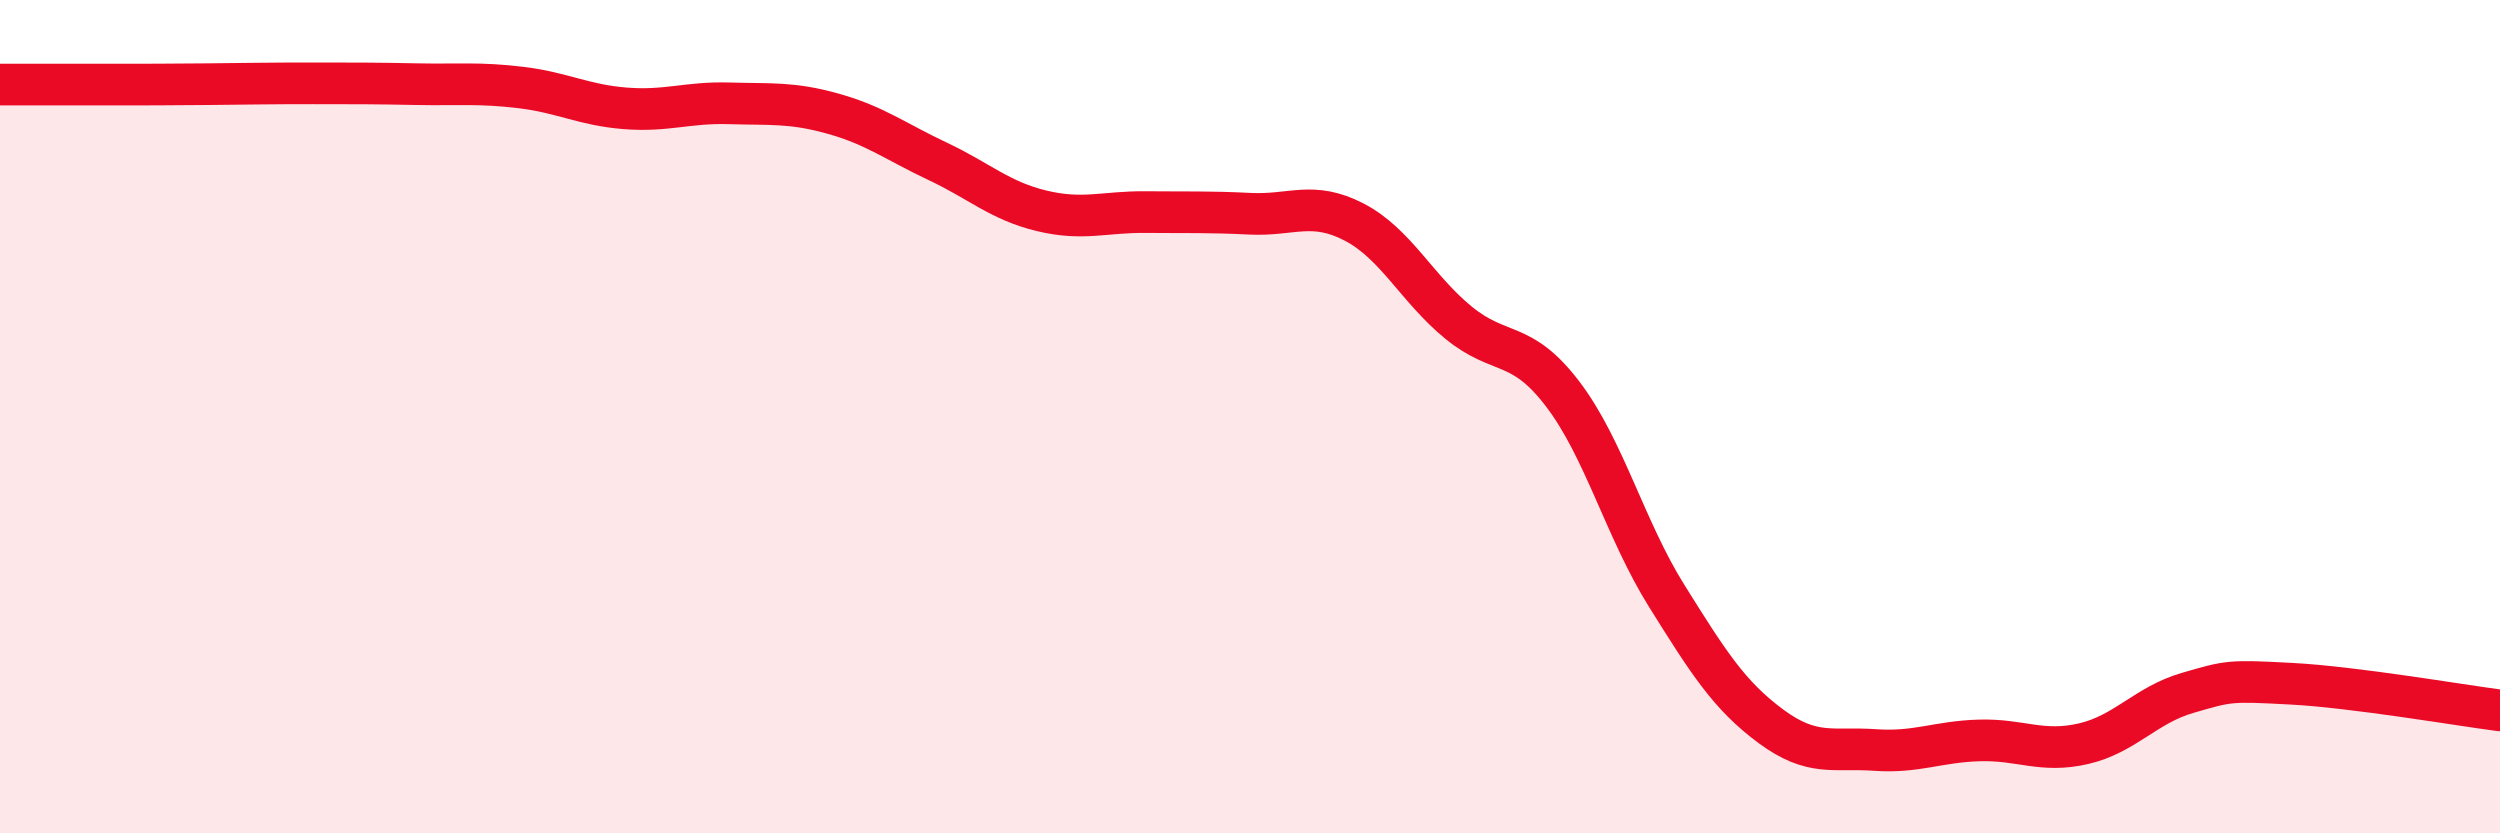 
    <svg width="60" height="20" viewBox="0 0 60 20" xmlns="http://www.w3.org/2000/svg">
      <path
        d="M 0,2.03 C 0.5,2.03 1.5,2.03 2.5,2.03 C 3.5,2.03 4,2.03 5,2.02 C 6,2.01 6.5,2 7.5,2 C 8.5,2 9,2 10,2.02 C 11,2.04 11.5,1.98 12.5,2.1 C 13.5,2.22 14,2.52 15,2.6 C 16,2.68 16.5,2.45 17.5,2.48 C 18.5,2.51 19,2.45 20,2.73 C 21,3.01 21.5,3.4 22.5,3.87 C 23.5,4.34 24,4.82 25,5.06 C 26,5.3 26.5,5.08 27.5,5.09 C 28.5,5.1 29,5.08 30,5.13 C 31,5.18 31.5,4.81 32.5,5.33 C 33.5,5.85 34,6.92 35,7.74 C 36,8.56 36.5,8.14 37.5,9.45 C 38.5,10.76 39,12.7 40,14.3 C 41,15.9 41.5,16.69 42.5,17.43 C 43.5,18.17 44,17.93 45,18 C 46,18.07 46.5,17.8 47.5,17.77 C 48.5,17.74 49,18.08 50,17.85 C 51,17.62 51.5,16.92 52.5,16.63 C 53.5,16.34 53.5,16.33 55,16.41 C 56.5,16.49 59,16.92 60,17.05L60 20L0 20Z"
        fill="#EB0A25"
        opacity="0.1"
        stroke-linecap="round"
        stroke-linejoin="round"
      />
      <path
        d="M 0,2.03 C 0.5,2.03 1.5,2.03 2.5,2.03 C 3.5,2.03 4,2.03 5,2.02 C 6,2.01 6.5,2 7.5,2 C 8.5,2 9,2 10,2.02 C 11,2.04 11.5,1.98 12.5,2.1 C 13.5,2.22 14,2.52 15,2.6 C 16,2.68 16.5,2.45 17.5,2.48 C 18.5,2.51 19,2.45 20,2.73 C 21,3.01 21.5,3.4 22.5,3.87 C 23.5,4.34 24,4.82 25,5.06 C 26,5.3 26.5,5.08 27.5,5.09 C 28.5,5.1 29,5.08 30,5.13 C 31,5.18 31.5,4.81 32.5,5.33 C 33.5,5.85 34,6.92 35,7.74 C 36,8.56 36.5,8.14 37.5,9.45 C 38.5,10.76 39,12.7 40,14.3 C 41,15.9 41.5,16.69 42.5,17.43 C 43.5,18.17 44,17.93 45,18 C 46,18.07 46.5,17.8 47.5,17.77 C 48.5,17.74 49,18.08 50,17.85 C 51,17.62 51.5,16.92 52.5,16.63 C 53.5,16.34 53.5,16.33 55,16.41 C 56.5,16.49 59,16.92 60,17.05"
        stroke="#EB0A25"
        stroke-width="1"
        fill="none"
        stroke-linecap="round"
        stroke-linejoin="round"
      />
    </svg>
  